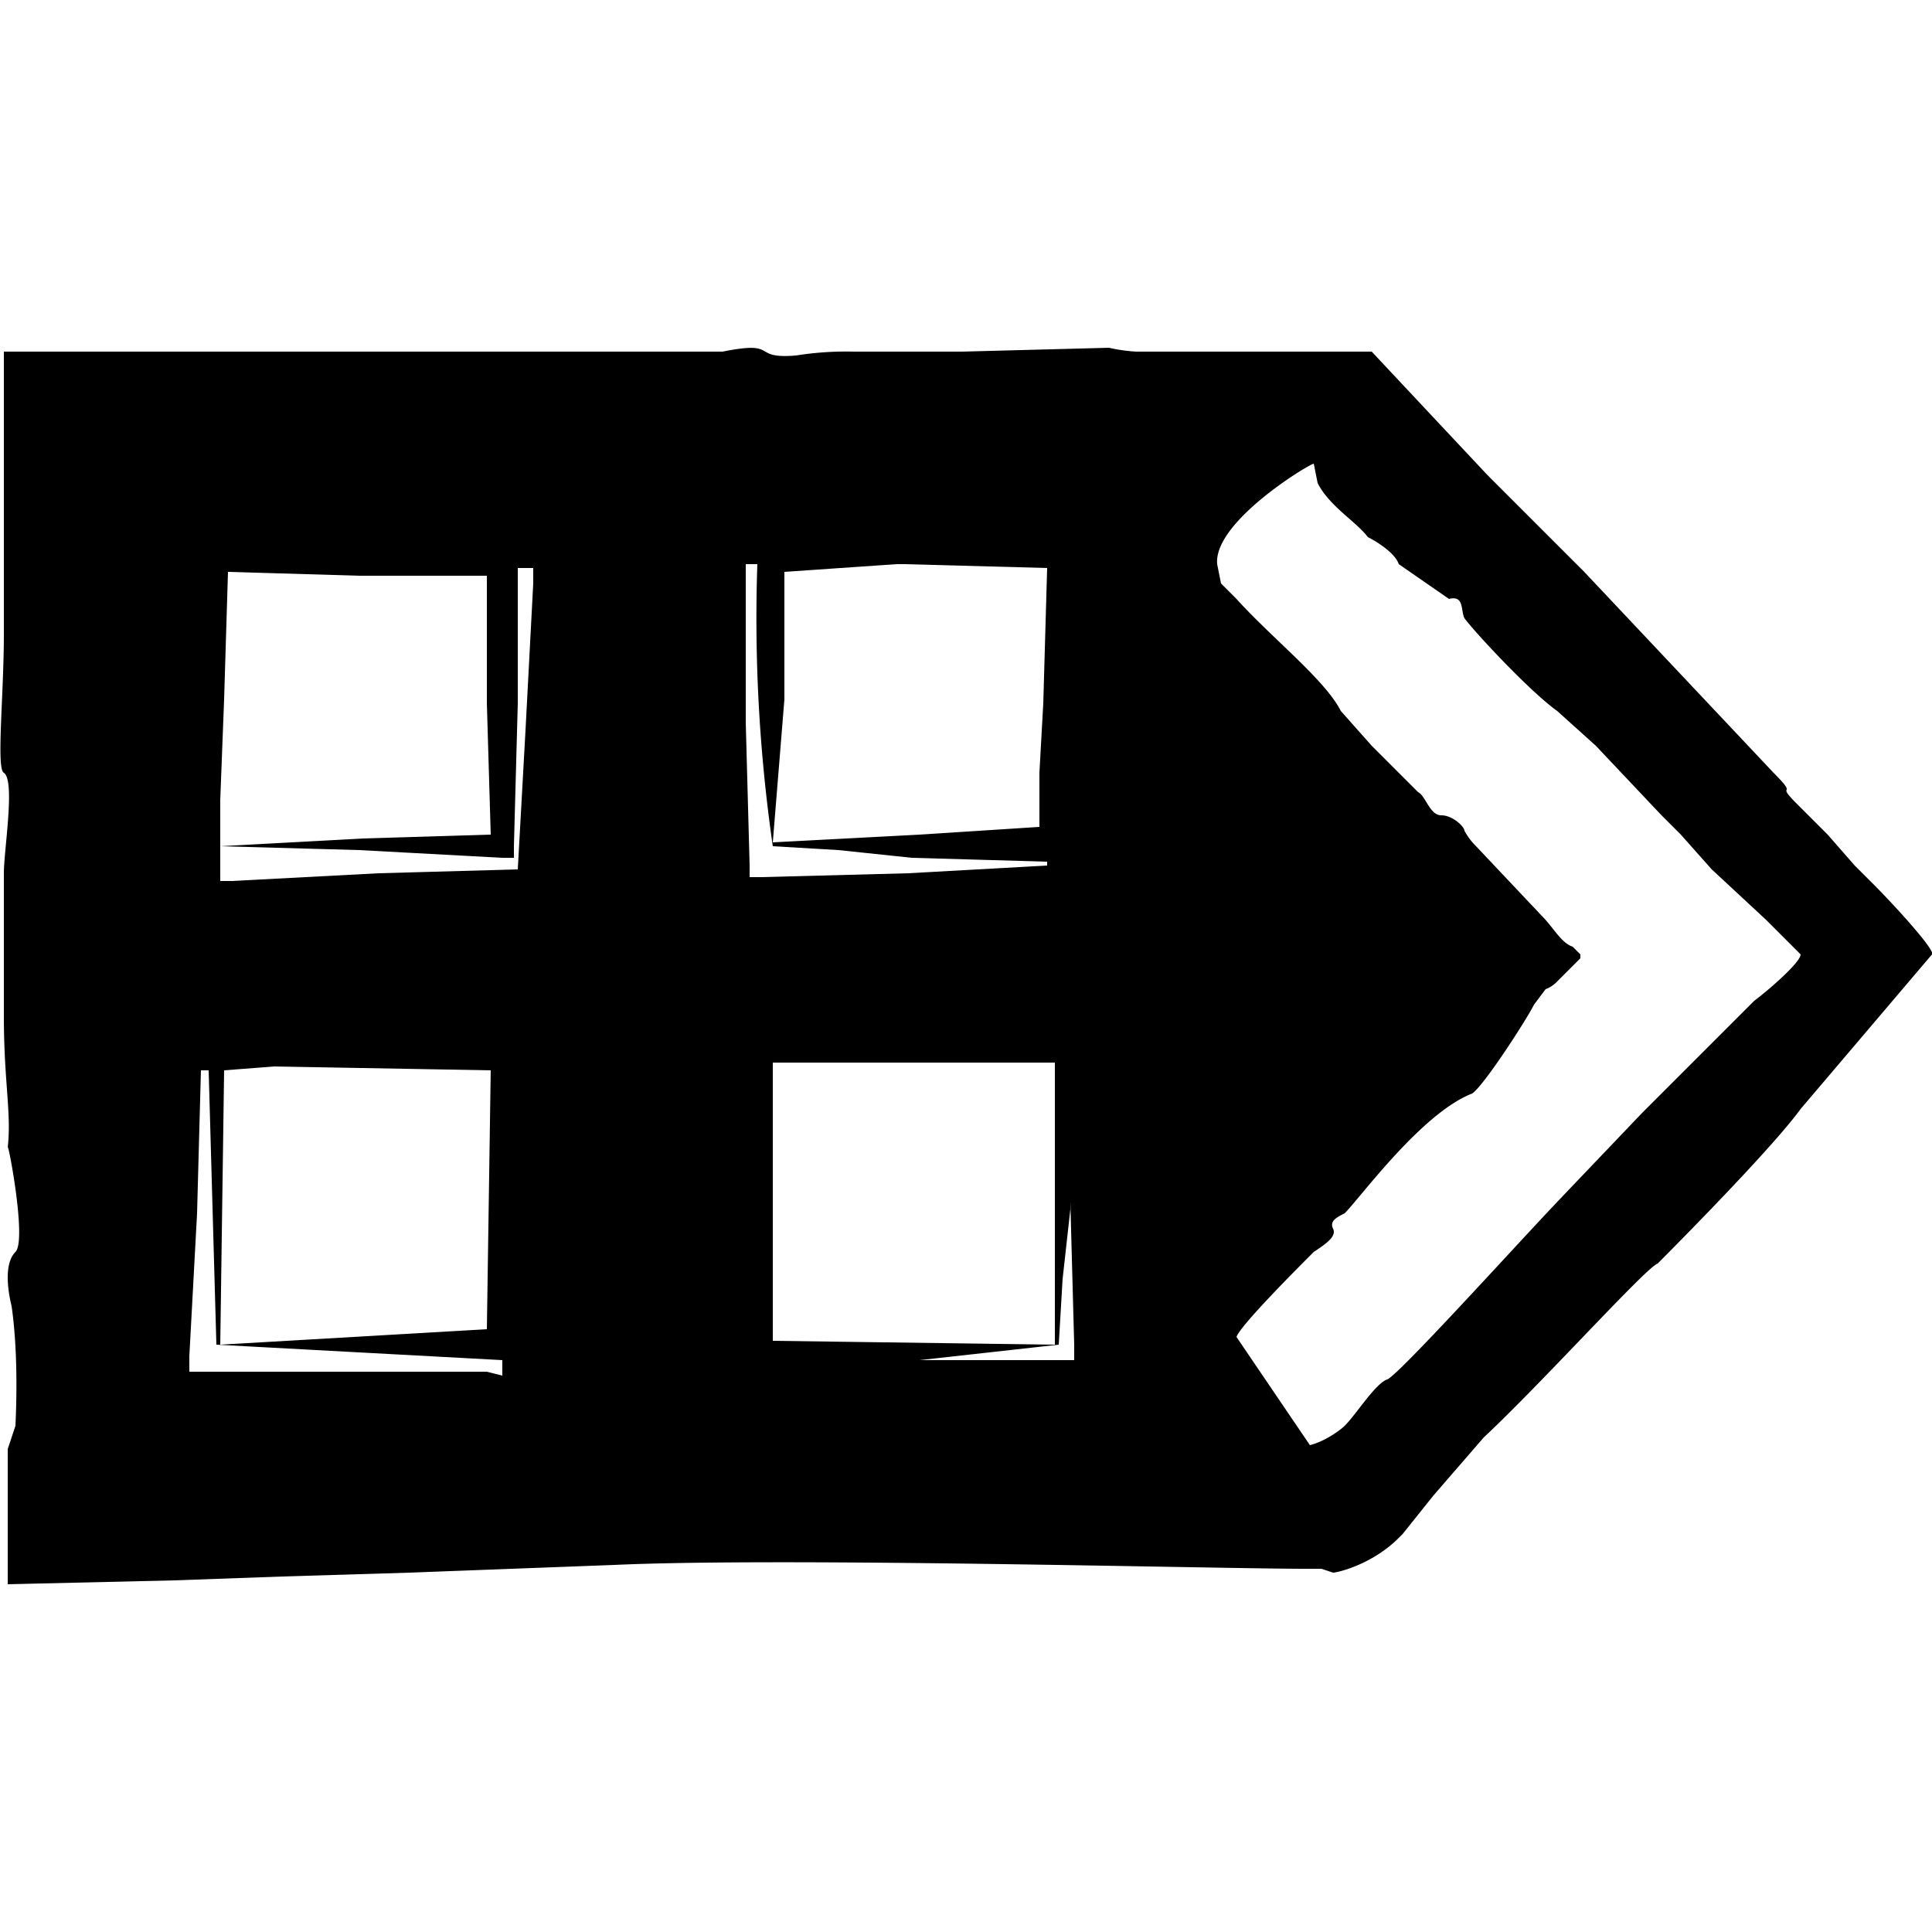 <svg xmlns="http://www.w3.org/2000/svg" width="500" height="500" viewBox="0 0 500 500"><path d="m485 229-5-5-7-8-8-8c-6-6 1-1-6-8l-49-52-25-25-30-32h-61a43 43 0 0 1-7-1l-38 1h-28a83 83 0 0 0-15 1c-12 1-4-4-19-1H1v73c0 16-2 35 0 36 3 2 0 20 0 26v37c0 17 2 25 1 34 0-2 5 24 2 27s-2 10-1 14c2 14 1 30 1 31l-2 6v35l43-1 28-1 33-1 53-2c44-2 156 1 179 1h4l3 1c1 0 10-2 17-9l1-1 8-10 13-15c15-14 42-44 45-45 1-1 29-29 37-40l34-40c1-1-10-13-15-18ZM58 181l1-33 34 1h33v33l1 34-33 1-37 2v-12Zm0 96 13-1 56 1-1 67-69 4Zm68 78H49v-4l2-37 1-37h2l2 71 74 4v4Zm12-204-2 38-2 36-36 1-38 2h-3v-9l36 1 37 2h3v-3l1-37v-35h4Zm65 30v-33l29-2h2l37 1-1 35-1 18v14l-31 2-38 2 3-37Zm-9 46v-3l-1-37v-41h3a412 412 0 0 0 4 73l17 1 19 2 35 1v1l-36 2-38 1Zm6 120v-72h73v73Zm73 5h-39 4l18-2 18-2 1-17 2-18v-5 3l1 37v4Zm181-93-8 8-9 9-12 12-21 22 1-1c-7 7-43 47-46 48s-8 9-11 12c-1 1-5 4-9 5l-19-28c1-3 16-18 20-22 3-2 6-4 5-6s1-3 3-4c4-4 20-26 33-31 3-2 14-19 16-23l3-4a8 8 0 0 0 3-2l6-6v-1l-1-1-1-1c-3-1-5-5-8-8l-17-18a17 17 0 0 1-3-4c0-1-3-4-6-4s-4-5-6-6l-5-5-7-7-8-9c-4-8-18-19-27-29l-4-4-1-5c-1-11 24-26 25-26l1 5c3 6 10 10 13 14 2 1 7 4 8 7l13 9c4-1 3 3 4 5 3 4 17 19 24 24l10 9 17 18 5 5 8 9 14 13 9 9c0 2-8 9-12 12Z"/></svg>
